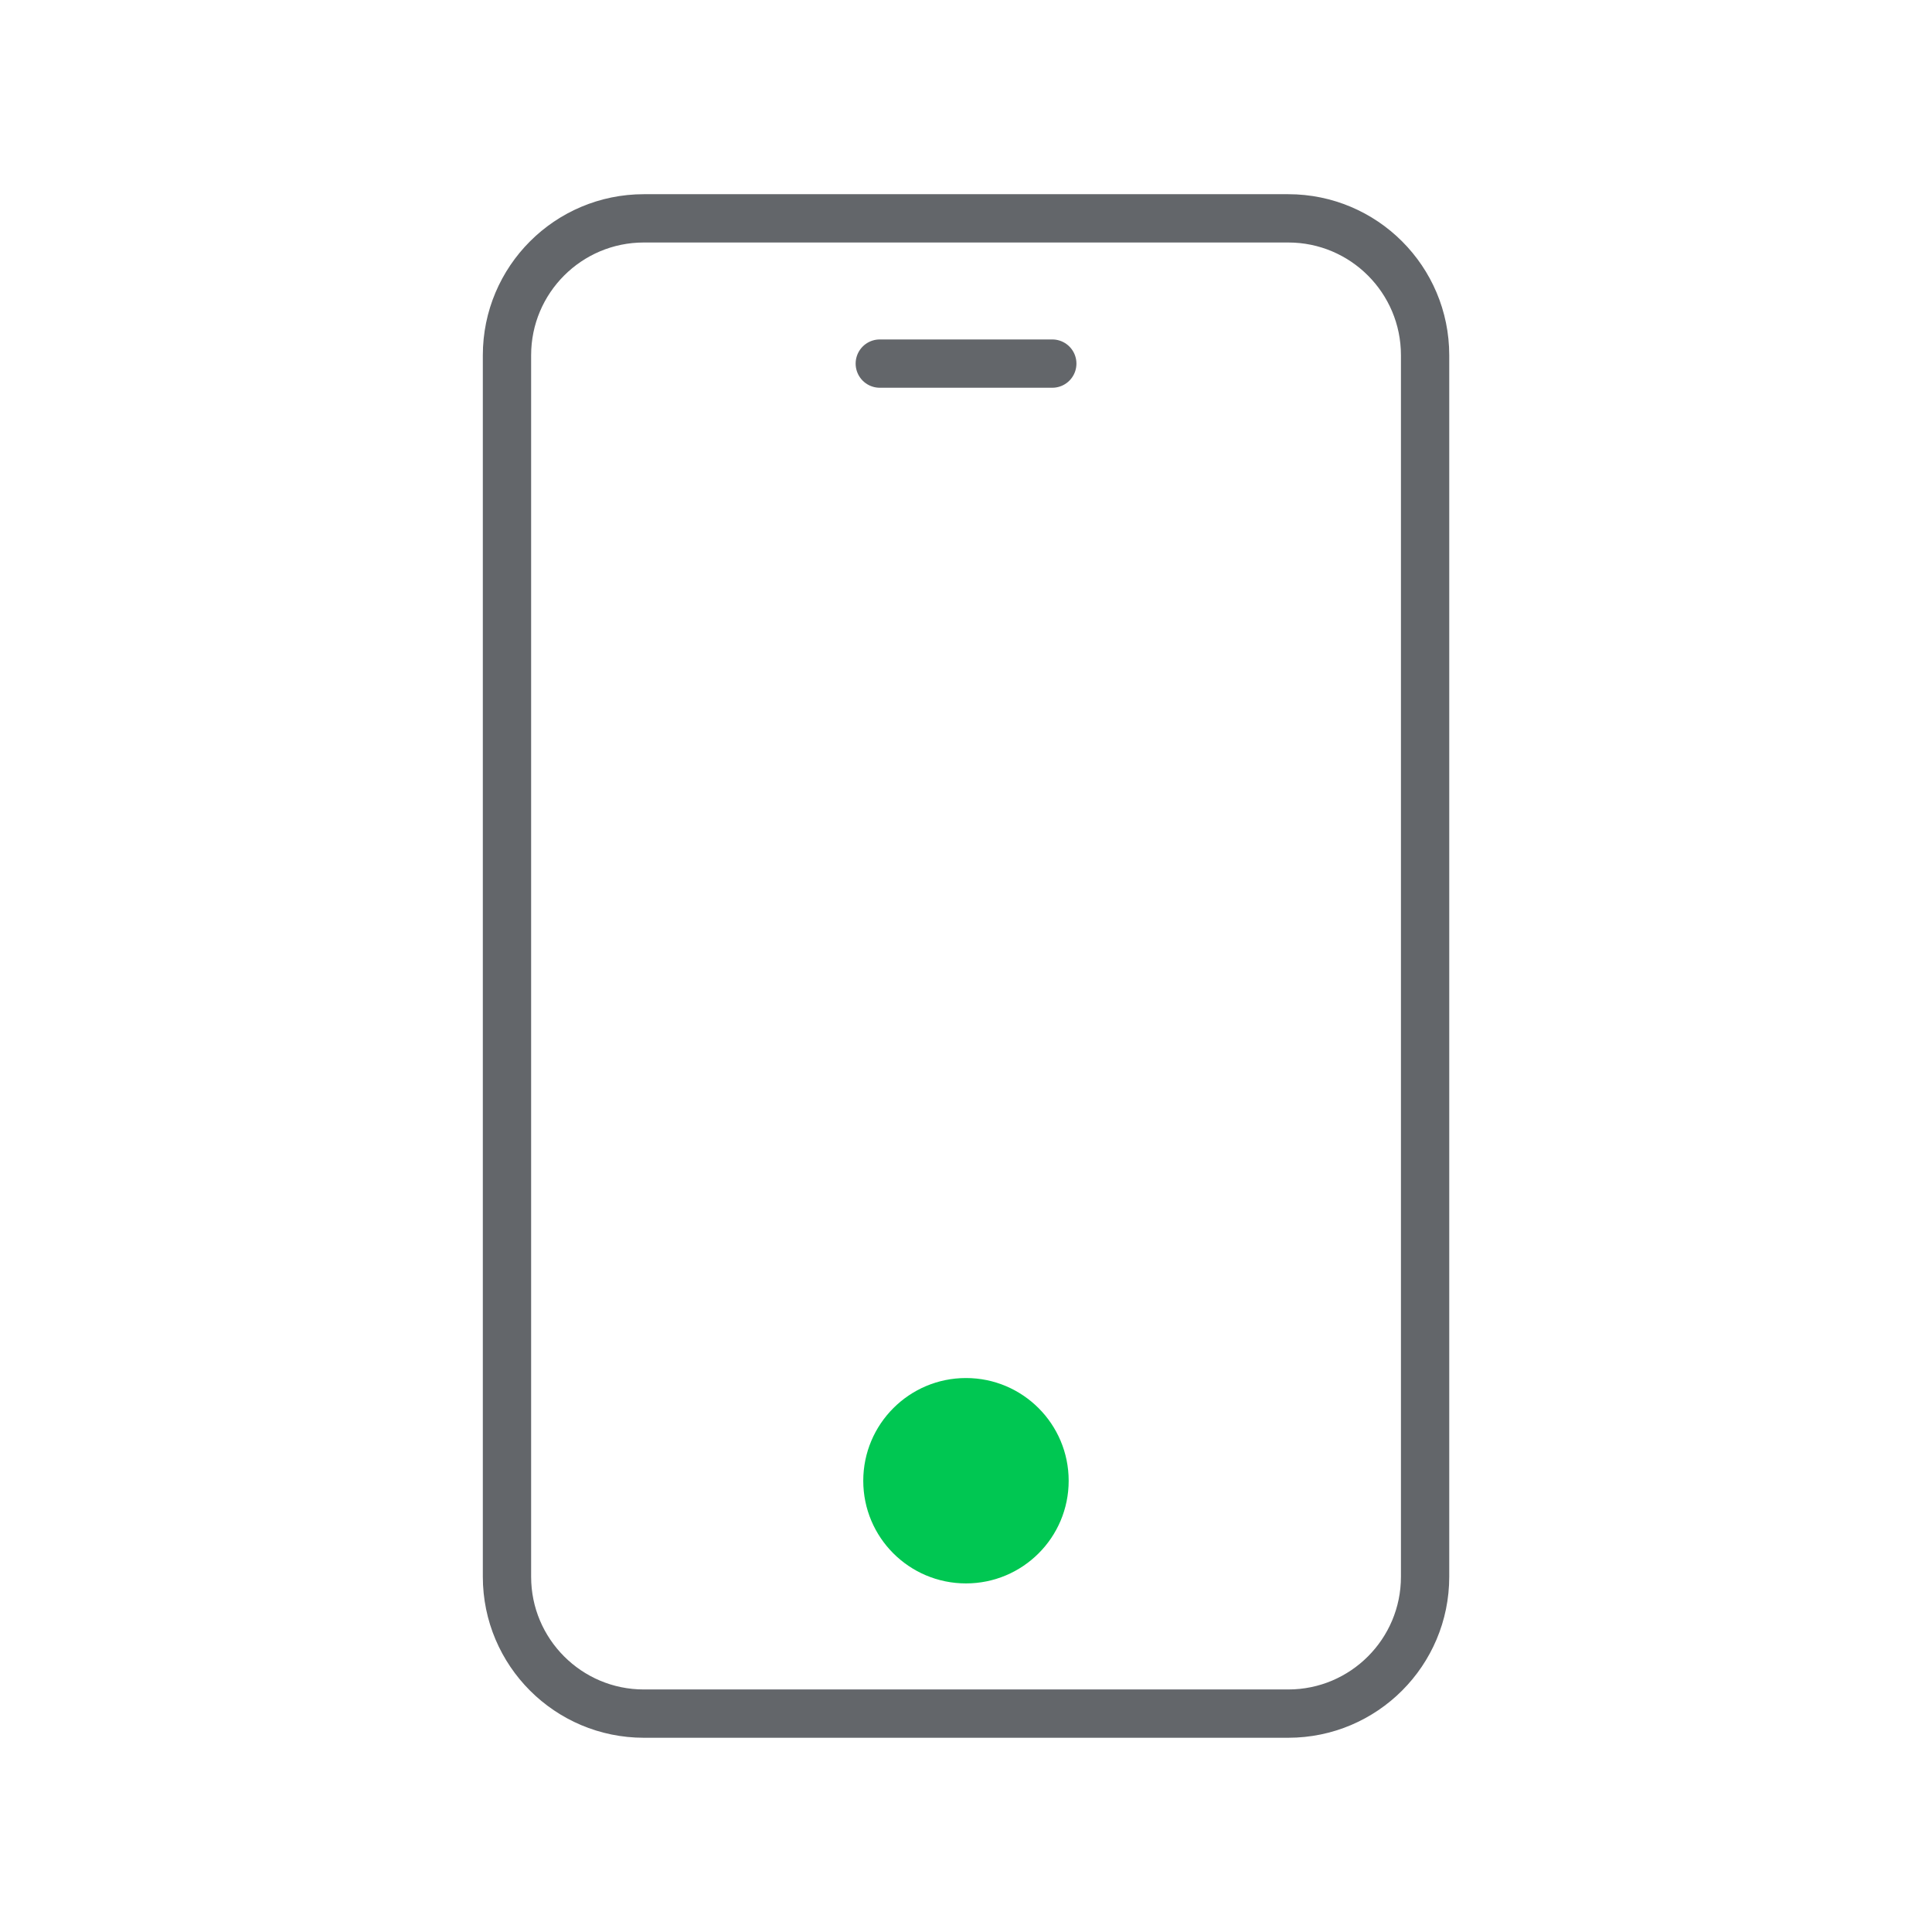 <svg width="56" height="56" viewBox="0 0 56 56" fill="none" xmlns="http://www.w3.org/2000/svg">
<g clip-path="url(#clip0_2823_43095)">
<mask id="mask0_2823_43095" style="mask-type:luminance" maskUnits="userSpaceOnUse" x="0" y="0" width="56" height="56">
<path d="M56 0H0V56H56V0Z" fill="white"/>
</mask>
<g mask="url(#mask0_2823_43095)">
<path d="M27.999 45.896C29.644 45.896 30.976 44.565 30.976 42.921C30.976 41.278 29.644 39.943 27.999 39.943C26.355 39.943 25.022 41.278 25.022 42.921C25.022 44.565 26.355 45.896 27.999 45.896Z" fill="#00C752"/>
</g>
<mask id="mask1_2823_43095" style="mask-type:luminance" maskUnits="userSpaceOnUse" x="0" y="0" width="56" height="56">
<path d="M56 0H0V56H56V0Z" fill="white"/>
</mask>
<g mask="url(#mask1_2823_43095)">
<path d="M41.307 45.703C41.307 47.892 39.532 49.67 37.34 49.67H18.662C16.471 49.67 14.695 47.892 14.695 45.703V10.297C14.695 8.106 16.471 6.329 18.662 6.329H37.34C39.532 6.329 41.307 8.106 41.307 10.297V45.703Z" stroke="#63666A" stroke-width="1.4" stroke-miterlimit="10"/>
</g>
<mask id="mask2_2823_43095" style="mask-type:luminance" maskUnits="userSpaceOnUse" x="0" y="0" width="56" height="56">
<path d="M56 0H0V56H56V0Z" fill="white"/>
</mask>
<g mask="url(#mask2_2823_43095)">
<path d="M25.501 10.539H30.501" stroke="#63666A" stroke-width="1.4" stroke-miterlimit="10" stroke-linecap="round"/>
</g>
</g>
<defs>
<clipPath id="clip0_2823_43095">
<rect width="56" height="56" fill="white"/>
</clipPath>
</defs>
</svg>

